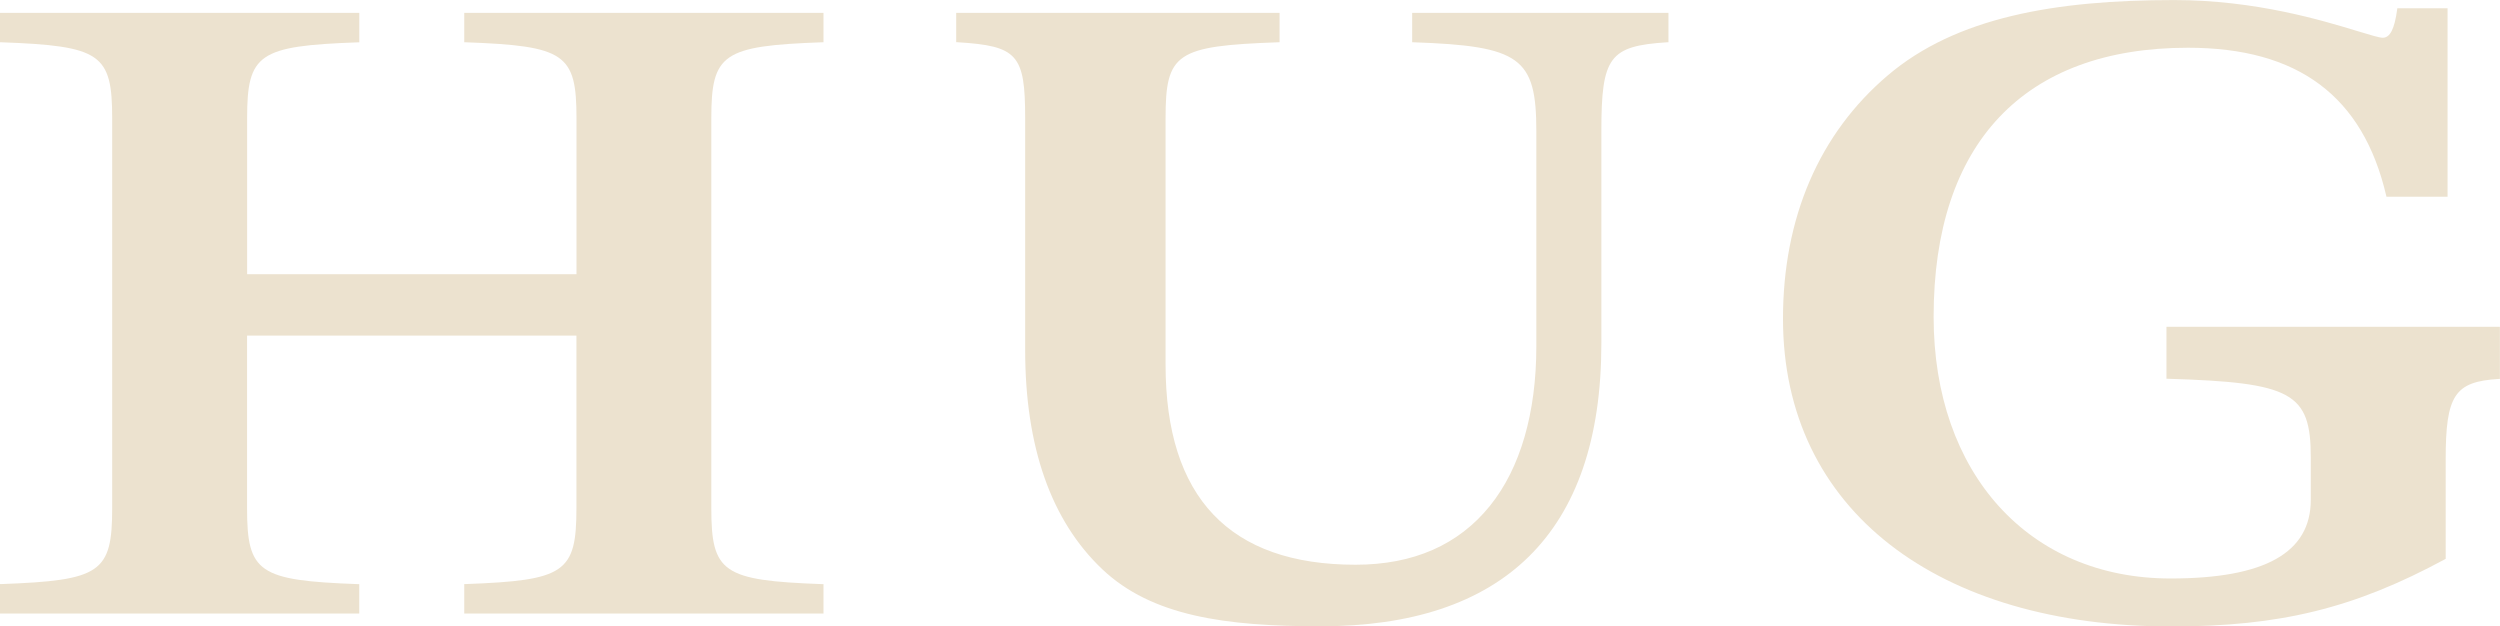 <?xml version="1.0" encoding="UTF-8"?><svg id="Calque_2" xmlns="http://www.w3.org/2000/svg" viewBox="0 0 425.2 106.53"><defs><style>.cls-1{fill:#ece2cf;}</style></defs><g id="Ebene_1"><path class="cls-1" d="M78.97,7.19h.21c16.93.62,18.87,1.95,18.87,12.93v26.52h-56.02v-26.52c0-10.98,1.94-12.31,18.87-12.92h.21V2.19H0v5h.21c16.93.62,18.87,1.95,18.87,12.93v66.3c0,10.98-1.94,12.3-18.87,12.92h-.21v5.01h61.1v-5h-.21c-16.93-.62-18.87-1.95-18.87-12.93v-29.34h56.02v29.34c0,10.98-1.94,12.3-18.87,12.92h-.21v5.01h61.1v-5h-.21c-16.93-.62-18.87-1.95-18.87-12.93V20.11c0-10.98,1.94-12.31,18.87-12.92h.21V2.19h-61.1v5Z"/><path class="cls-1" d="M240.19,7.19h.21c18.17.63,20.9,2.61,20.9,15.12v36.59c0,11.34-2.72,20.71-7.87,27.11-5.36,6.67-13.06,10.04-22.88,10.04-21.44,0-32.31-11.45-32.31-34.03V20.11c0-11.09,1.79-12.3,19.18-12.92h.21V2.19h-55v4.99h.2c10.23.63,11.53,2.08,11.53,12.93v39.4c0,16.51,4.41,29.06,13.12,37.31,8.41,7.96,20.9,9.7,37.13,9.7,30.79,0,47.75-15.6,47.75-48.1V22.3c0-12.65,1.36-14.48,11.21-15.11h.2V2.19h-43.59v5Z"/><path class="cls-1" d="M368.47,55.55v8.87h.21c21.16.63,24.34,2.38,24.34,13.39v7.19c0,9.01-7.81,13.39-23.86,13.39-24.1,0-40.29-17.89-40.29-44.51,0-29.51,15.36-45.76,43.26-45.76,18.73,0,29.76,8.23,33.72,25.17l.04.17h10.39V1.41h-8.54l-.03.19c-.45,3.33-1.21,4.82-2.45,4.82-.58,0-2.06-.45-4.1-1.07-6.12-1.86-17.5-5.34-31.39-5.34-20.22,0-37.07,2.92-48.71,12.82-11.65,9.9-17.81,24.21-17.81,41.39,0,32.68,26.54,52.33,66.05,52.33,18.51,0,31.12-3.1,46.55-11.44l.11-.06v-16.9c0-10.94,1.52-13.24,9.02-13.7h.2v-8.87h-56.72Z"/></g></svg>